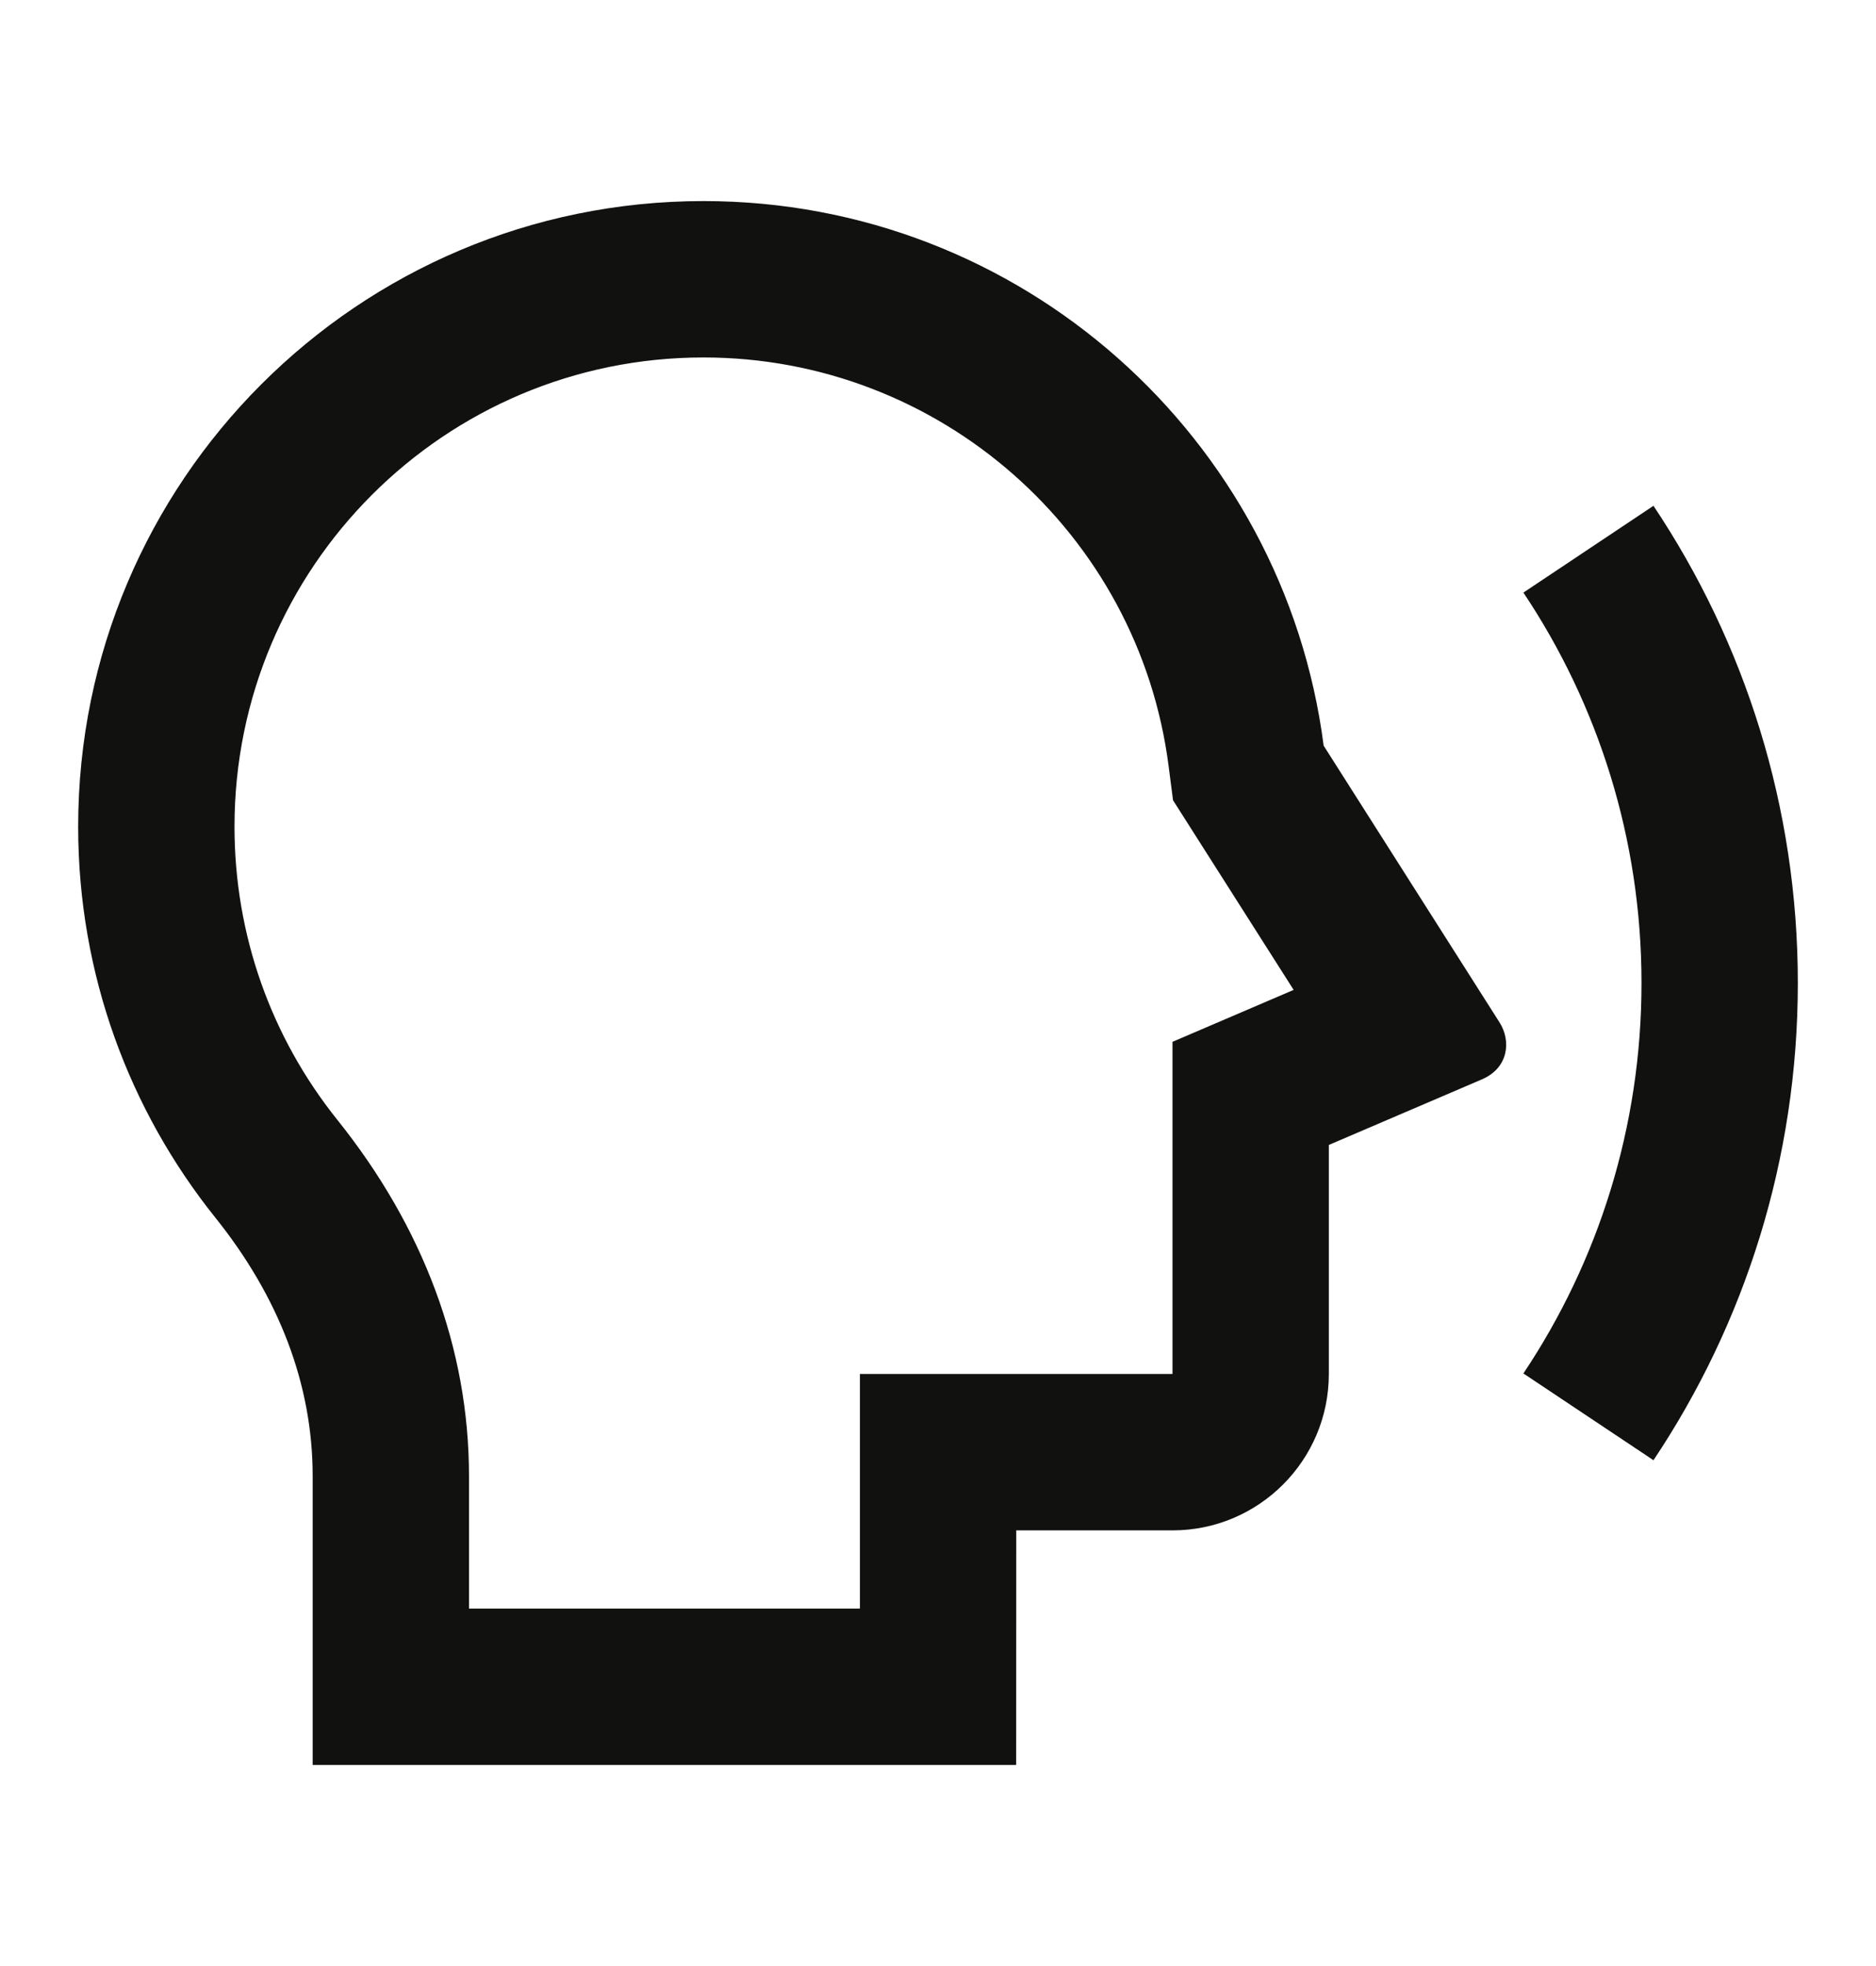 <svg width="21" height="22" viewBox="0 0 21 22" fill="none" xmlns="http://www.w3.org/2000/svg">
<path d="M14.817 8.344C14.373 4.906 11.434 2.25 7.875 2.25C4.009 2.25 0.875 5.384 0.875 9.25C0.875 10.906 1.45 12.427 2.411 13.626C3.118 14.508 3.5 15.485 3.5 16.518L3.5 19.75H11.375L11.376 17.125H13.125C14.091 17.125 14.875 16.341 14.875 15.375V12.812L16.589 12.078C16.89 11.949 16.916 11.645 16.786 11.441L14.817 8.344ZM2.625 9.25C2.625 6.351 4.976 4 7.875 4C10.521 4 12.746 5.97 13.081 8.569L13.131 8.955L14.481 11.077L13.125 11.658V15.375H9.626L9.626 18H5.25L5.25 16.518C5.25 15.084 4.733 13.725 3.776 12.531C3.035 11.606 2.625 10.462 2.625 9.25ZM18.509 16.34L17.053 15.369C17.888 14.119 18.375 12.616 18.375 11C18.375 9.384 17.888 7.881 17.053 6.631L18.509 5.66C19.53 7.188 20.125 9.025 20.125 11C20.125 12.975 19.53 14.812 18.509 16.34Z" fill="#11120F"/>
</svg>
